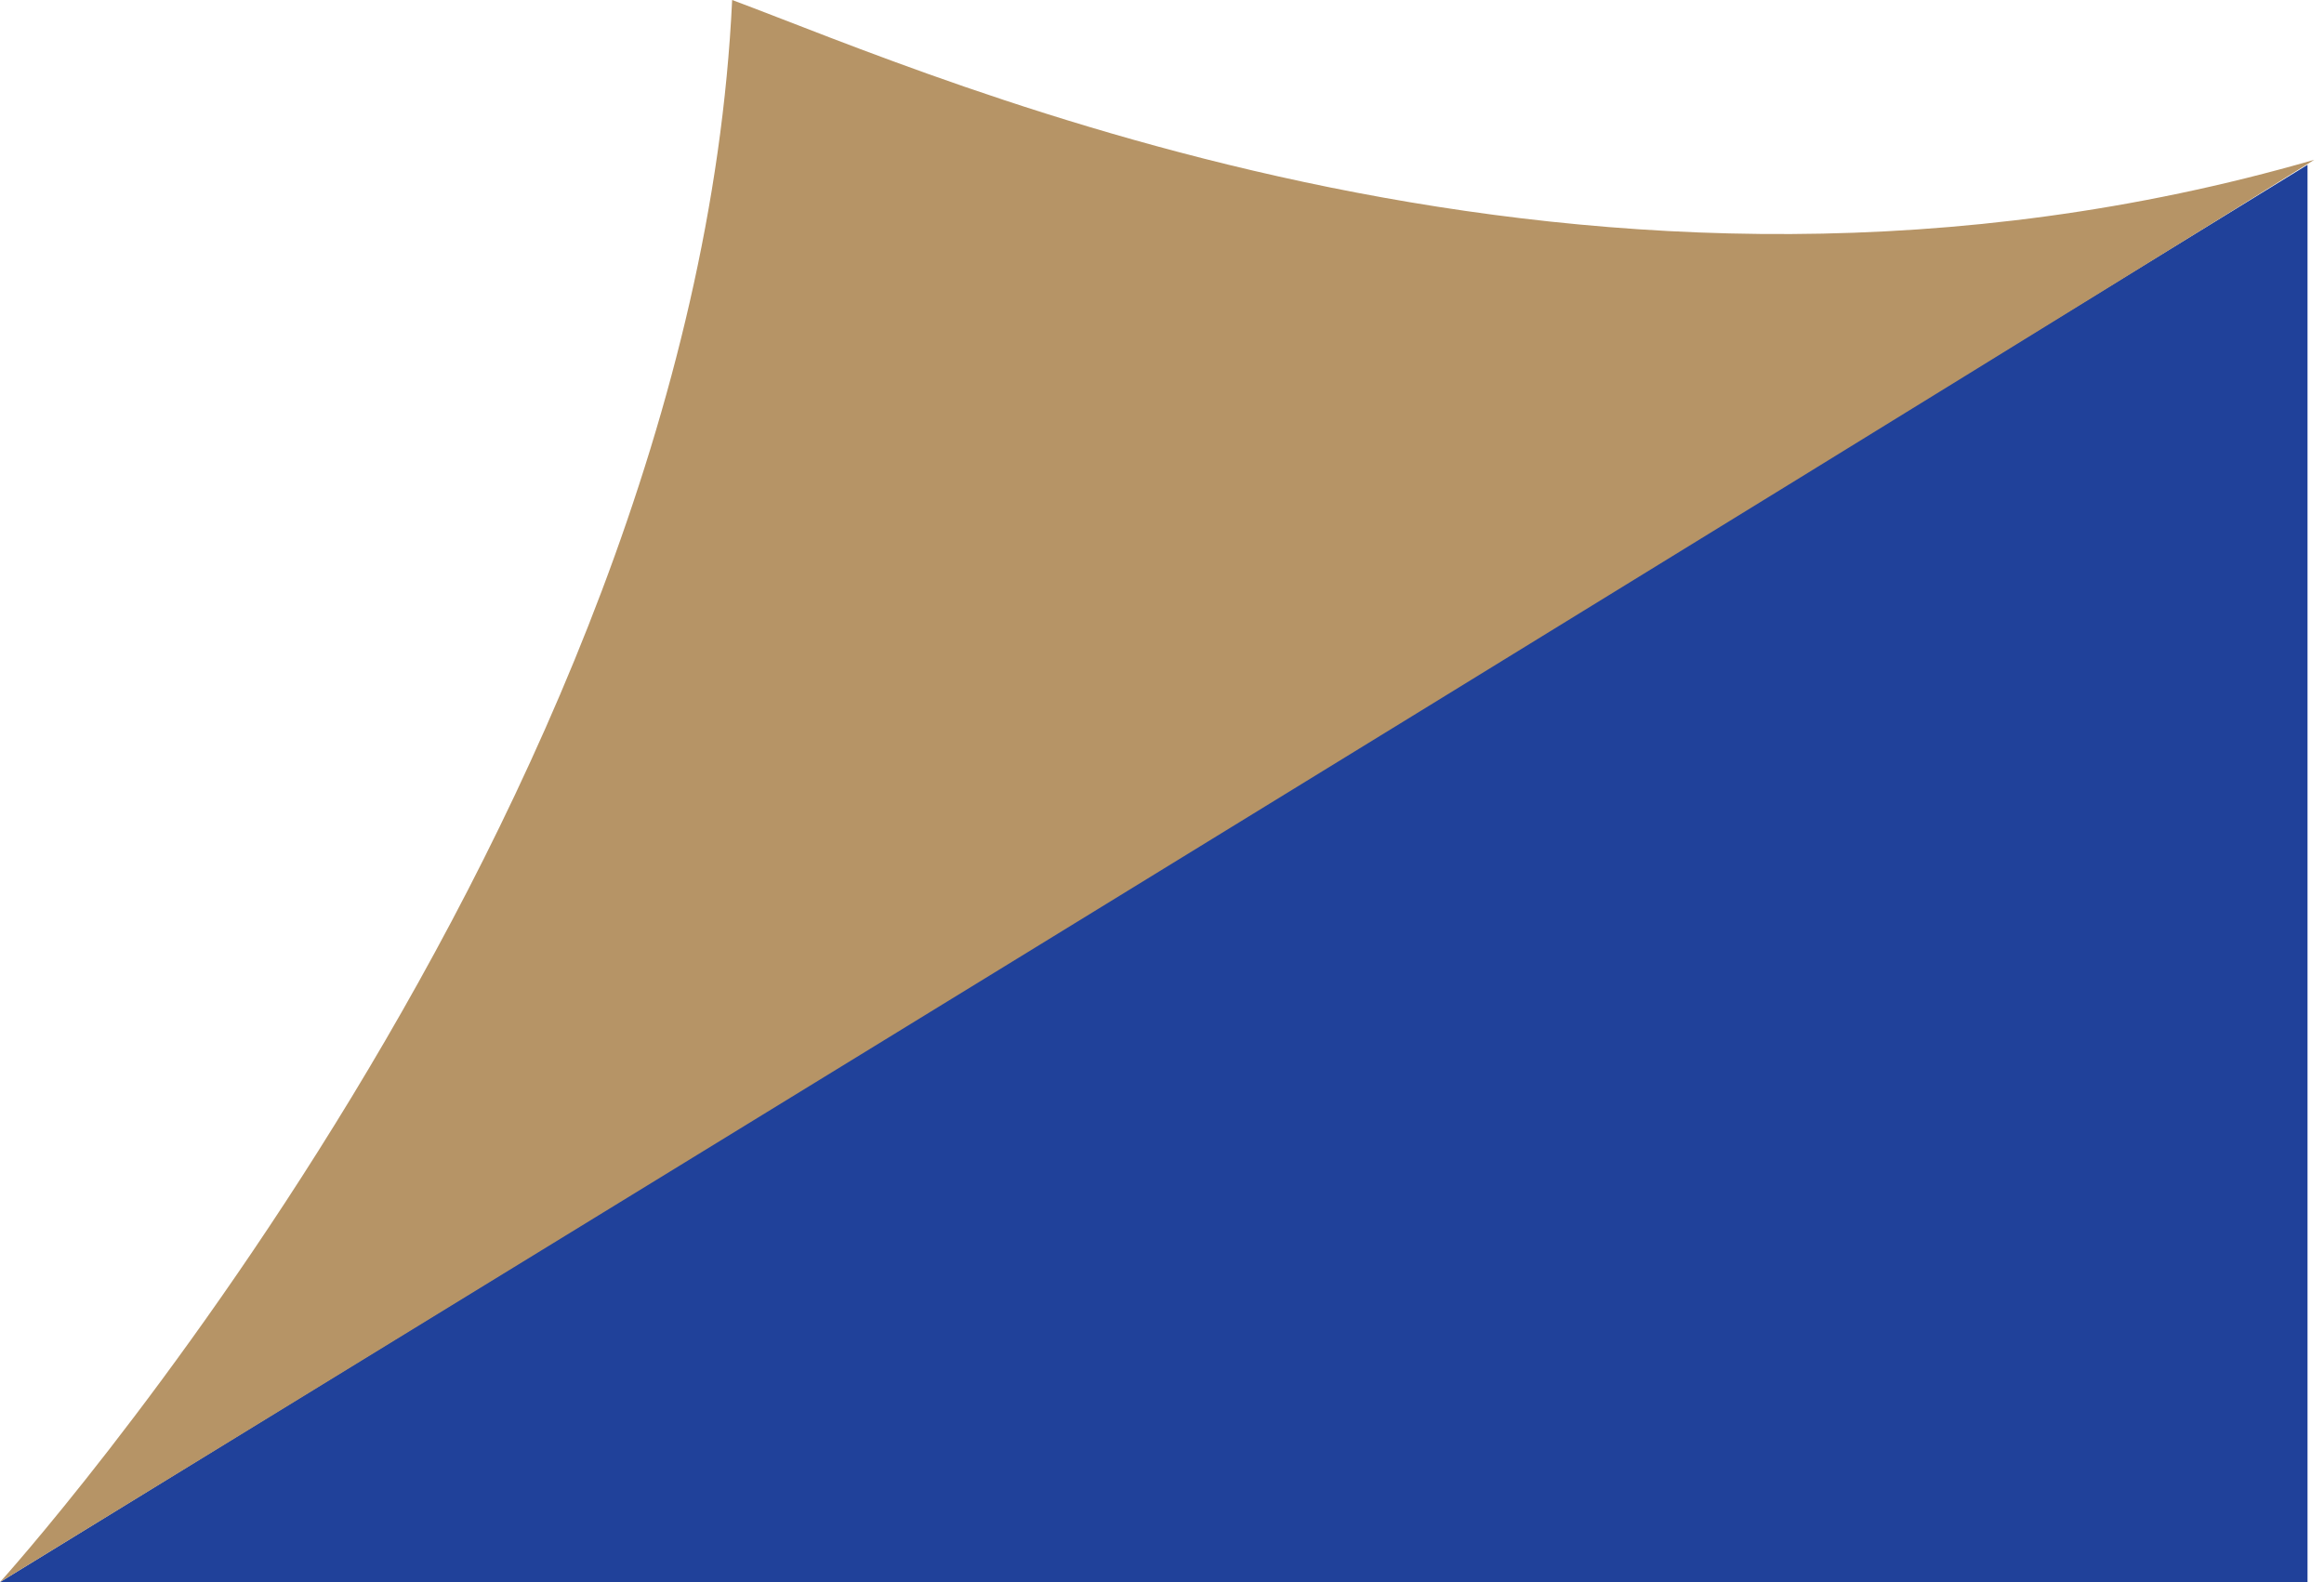 <svg xmlns="http://www.w3.org/2000/svg" width="141" height="96" viewBox="0 0 141 96" fill="none"><g clip-path="url(#clip0_6133_471)"><path d="M140 10L0 96H140V10Z" fill="#20419A"></path><path d="M0 96C0 96 42.1 49.493 44.42 0C57.02 4.681 96.52 22.406 140.41 9.695C118 23.738 0 96 0 96Z" fill="#B69466"></path></g><defs><clipPath id="clip0_6133_471"><rect width="140.41" height="96" fill="white"></rect></clipPath></defs></svg>